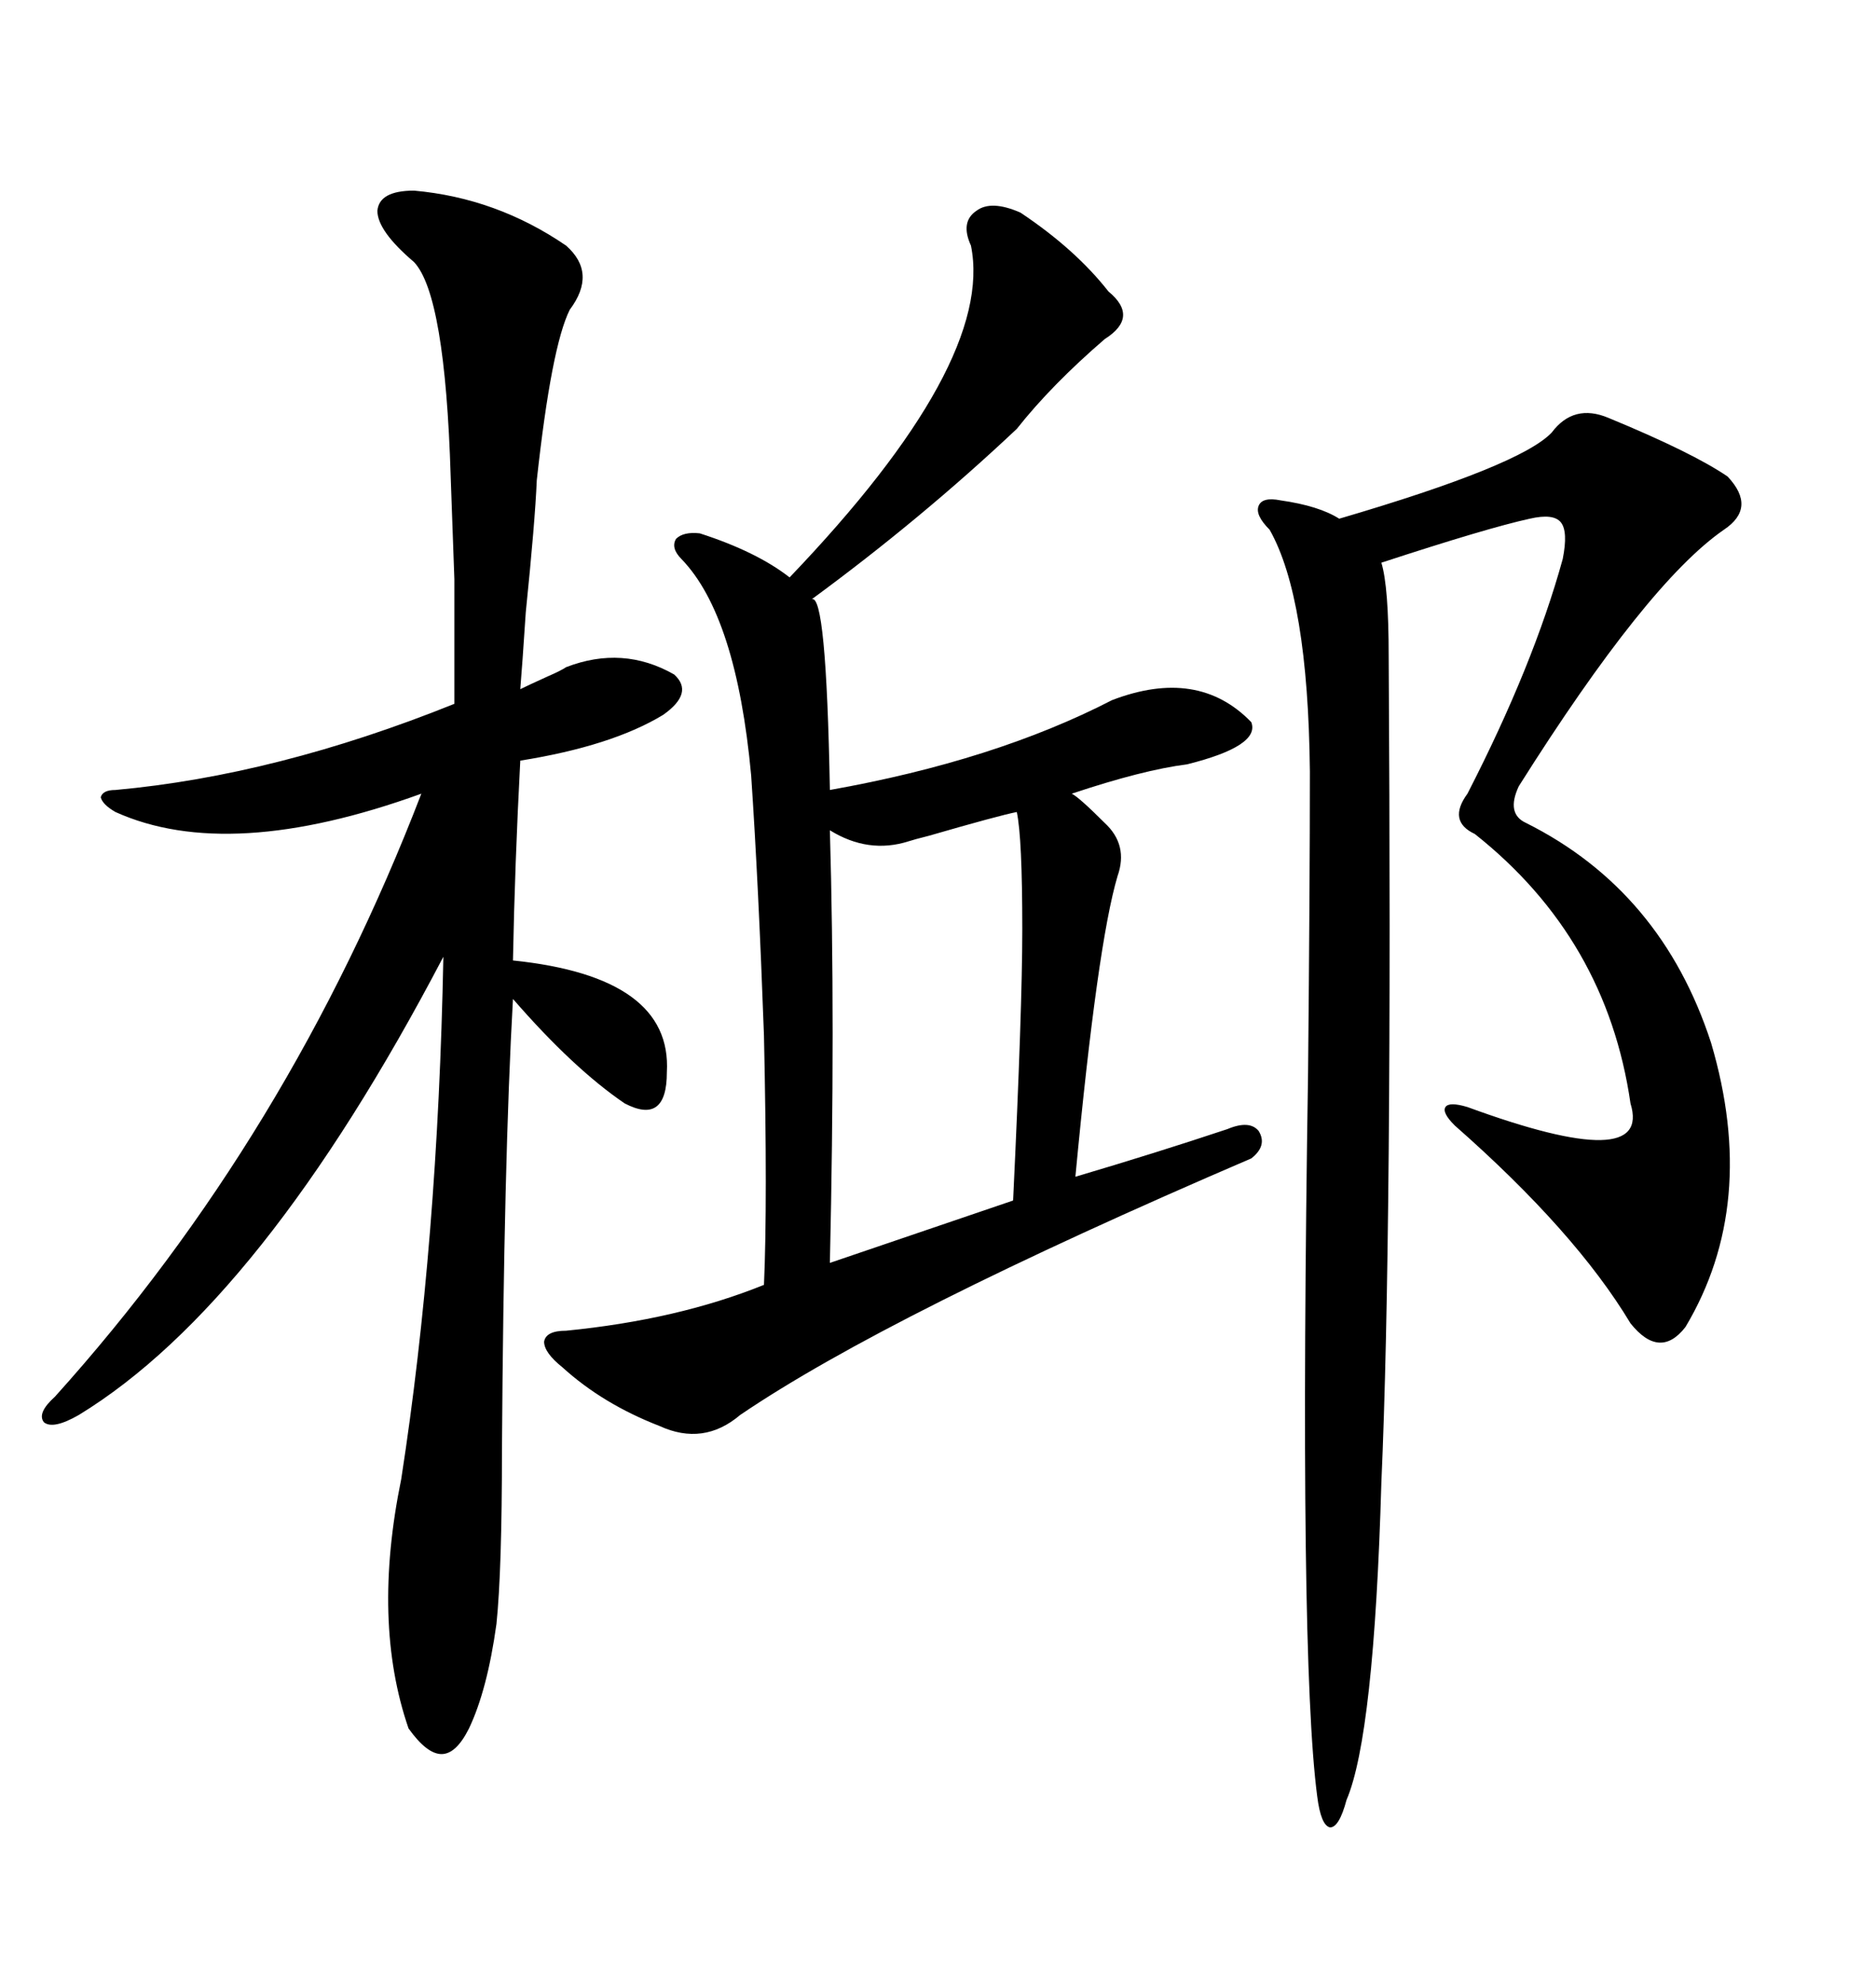 <svg xmlns="http://www.w3.org/2000/svg" xmlns:xlink="http://www.w3.org/1999/xlink" width="300" height="317.285"><path d="M163.18 33.98L163.18 33.98Q171.97 39.84 177.25 46.58L177.25 46.58Q182.23 50.68 176.66 54.20L176.66 54.20Q168.16 61.52 162.60 68.55L162.60 68.55Q147.36 82.91 129.79 95.80L129.79 95.80Q132.13 94.63 132.71 126.27L132.71 126.27Q159.08 121.58 177.83 111.91L177.83 111.91Q191.60 106.64 200.10 115.43L200.10 115.43Q201.56 119.24 189.84 122.17L189.84 122.17Q182.81 123.05 171.39 126.86L171.39 126.86Q172.56 127.44 176.66 131.54L176.66 131.54Q180.47 135.06 178.71 140.04L178.71 140.04Q175.49 150.88 171.97 188.09L171.97 188.09Q184.86 184.28 196.29 180.47L196.29 180.47Q199.80 179.00 201.27 180.76L201.27 180.76Q202.73 183.11 200.10 185.16L200.10 185.16Q142.09 210.06 118.36 226.17L118.36 226.17Q112.50 231.15 105.47 227.93L105.47 227.93Q96.39 224.41 89.94 218.55L89.94 218.55Q87.01 216.21 87.01 214.45L87.01 214.45Q87.30 212.70 90.53 212.70L90.53 212.70Q108.40 210.94 122.17 205.37L122.17 205.37Q122.75 192.19 122.17 165.53L122.17 165.53Q121.29 141.21 120.12 123.93L120.12 123.93Q117.77 98.44 108.98 89.36L108.98 89.36Q107.23 87.60 108.11 86.13L108.11 86.13Q109.28 84.96 111.91 85.25L111.91 85.25Q121.00 88.18 126.27 92.29L126.27 92.29Q159.08 58.01 155.27 39.26L155.27 39.26Q153.52 35.45 156.15 33.69L156.15 33.69Q158.50 31.93 163.18 33.98ZM66.21 30.47L66.21 30.47Q79.39 31.64 90.53 39.26L90.53 39.26Q95.51 43.65 91.11 49.51L91.11 49.51Q88.18 55.37 85.84 76.76L85.84 76.76Q85.55 83.50 84.08 97.85L84.08 97.85Q83.50 106.64 83.20 110.16L83.20 110.16Q84.38 109.57 87.60 108.11L87.60 108.11Q89.65 107.23 90.53 106.64L90.53 106.64Q99.61 103.13 107.81 107.81L107.81 107.81Q111.04 110.74 106.05 114.26L106.05 114.26Q97.85 119.24 83.20 121.58L83.20 121.58Q82.32 138.28 82.03 153.52L82.03 153.52Q107.52 156.15 106.64 171.39L106.64 171.39Q106.64 179.88 99.90 176.37L99.90 176.37Q91.70 170.80 82.03 159.67L82.03 159.67Q80.57 185.45 80.27 231.74L80.27 231.74Q80.27 251.07 79.39 259.57L79.39 259.57Q77.93 270.12 75 276.27L75 276.27Q72.95 280.37 70.61 280.37L70.61 280.37Q68.26 280.37 65.33 276.27L65.33 276.27Q59.47 259.28 64.16 236.43L64.16 236.43Q70.02 198.63 70.90 152.93L70.90 152.93Q41.89 208.30 12.60 226.17L12.60 226.17Q8.50 228.52 7.03 227.34L7.03 227.34Q5.86 225.88 8.79 223.24L8.79 223.24Q46.29 181.64 67.38 126.86L67.38 126.86Q36.62 137.99 18.46 129.79L18.46 129.79Q16.41 128.61 16.11 127.44L16.11 127.44Q16.41 126.27 18.46 126.27L18.46 126.27Q44.24 123.93 72.66 112.50L72.66 112.50Q72.66 99.32 72.66 92.58L72.66 92.58Q72.36 84.38 72.07 76.17L72.07 76.17Q71.19 47.17 66.21 41.89L66.21 41.89Q60.35 36.91 60.35 33.69L60.35 33.69Q60.64 30.47 66.21 30.47ZM257.23 66.80L257.23 66.80Q270.70 72.36 276.27 76.17L276.27 76.17Q280.96 81.15 275.68 84.67L275.68 84.67Q263.38 93.16 242.87 125.68L242.87 125.68Q240.82 130.08 244.04 131.54L244.04 131.54Q265.72 142.38 273.63 166.70L273.63 166.70Q281.25 192.48 269.53 212.11L269.53 212.11Q265.43 217.38 260.74 211.52L260.74 211.52Q251.95 196.88 232.62 179.88L232.62 179.88Q230.57 177.83 231.15 176.95L231.15 176.95Q231.74 176.07 234.67 176.95L234.67 176.95Q264.26 187.79 260.74 176.37L260.74 176.37Q256.93 150 235.84 133.30L235.84 133.30Q231.45 131.25 234.67 126.86L234.67 126.86Q245.21 106.35 249.90 89.36L249.90 89.36Q250.78 84.96 249.61 83.50L249.61 83.50Q248.44 82.03 244.63 82.91L244.63 82.91Q237.89 84.38 220.90 89.94L220.90 89.94Q222.07 93.75 222.07 104.88L222.07 104.88Q222.66 197.46 220.90 237.01L220.90 237.01Q219.73 277.44 215.33 287.70L215.33 287.70Q214.16 292.09 212.70 292.09L212.70 292.09Q211.23 291.80 210.64 287.11L210.64 287.11Q207.71 264.84 209.18 171.39L209.18 171.39Q209.47 141.21 209.47 123.34L209.47 123.34Q209.18 95.51 203.03 84.67L203.03 84.67Q200.68 82.32 201.27 80.86L201.27 80.86Q201.86 79.39 204.79 79.98L204.79 79.98Q210.94 80.86 214.16 82.91L214.16 82.91Q243.16 74.41 248.14 69.14L248.14 69.14Q251.66 64.45 257.23 66.80ZM162.60 129.79L162.60 129.79Q159.67 130.37 148.54 133.59L148.54 133.59Q146.19 134.18 145.31 134.47L145.31 134.47Q138.87 136.52 132.71 132.71L132.71 132.71Q133.59 163.18 132.71 201.86L132.71 201.86L162.01 191.89Q163.48 161.13 163.48 148.54L163.48 148.54Q163.48 133.89 162.60 129.79Z"/></svg>